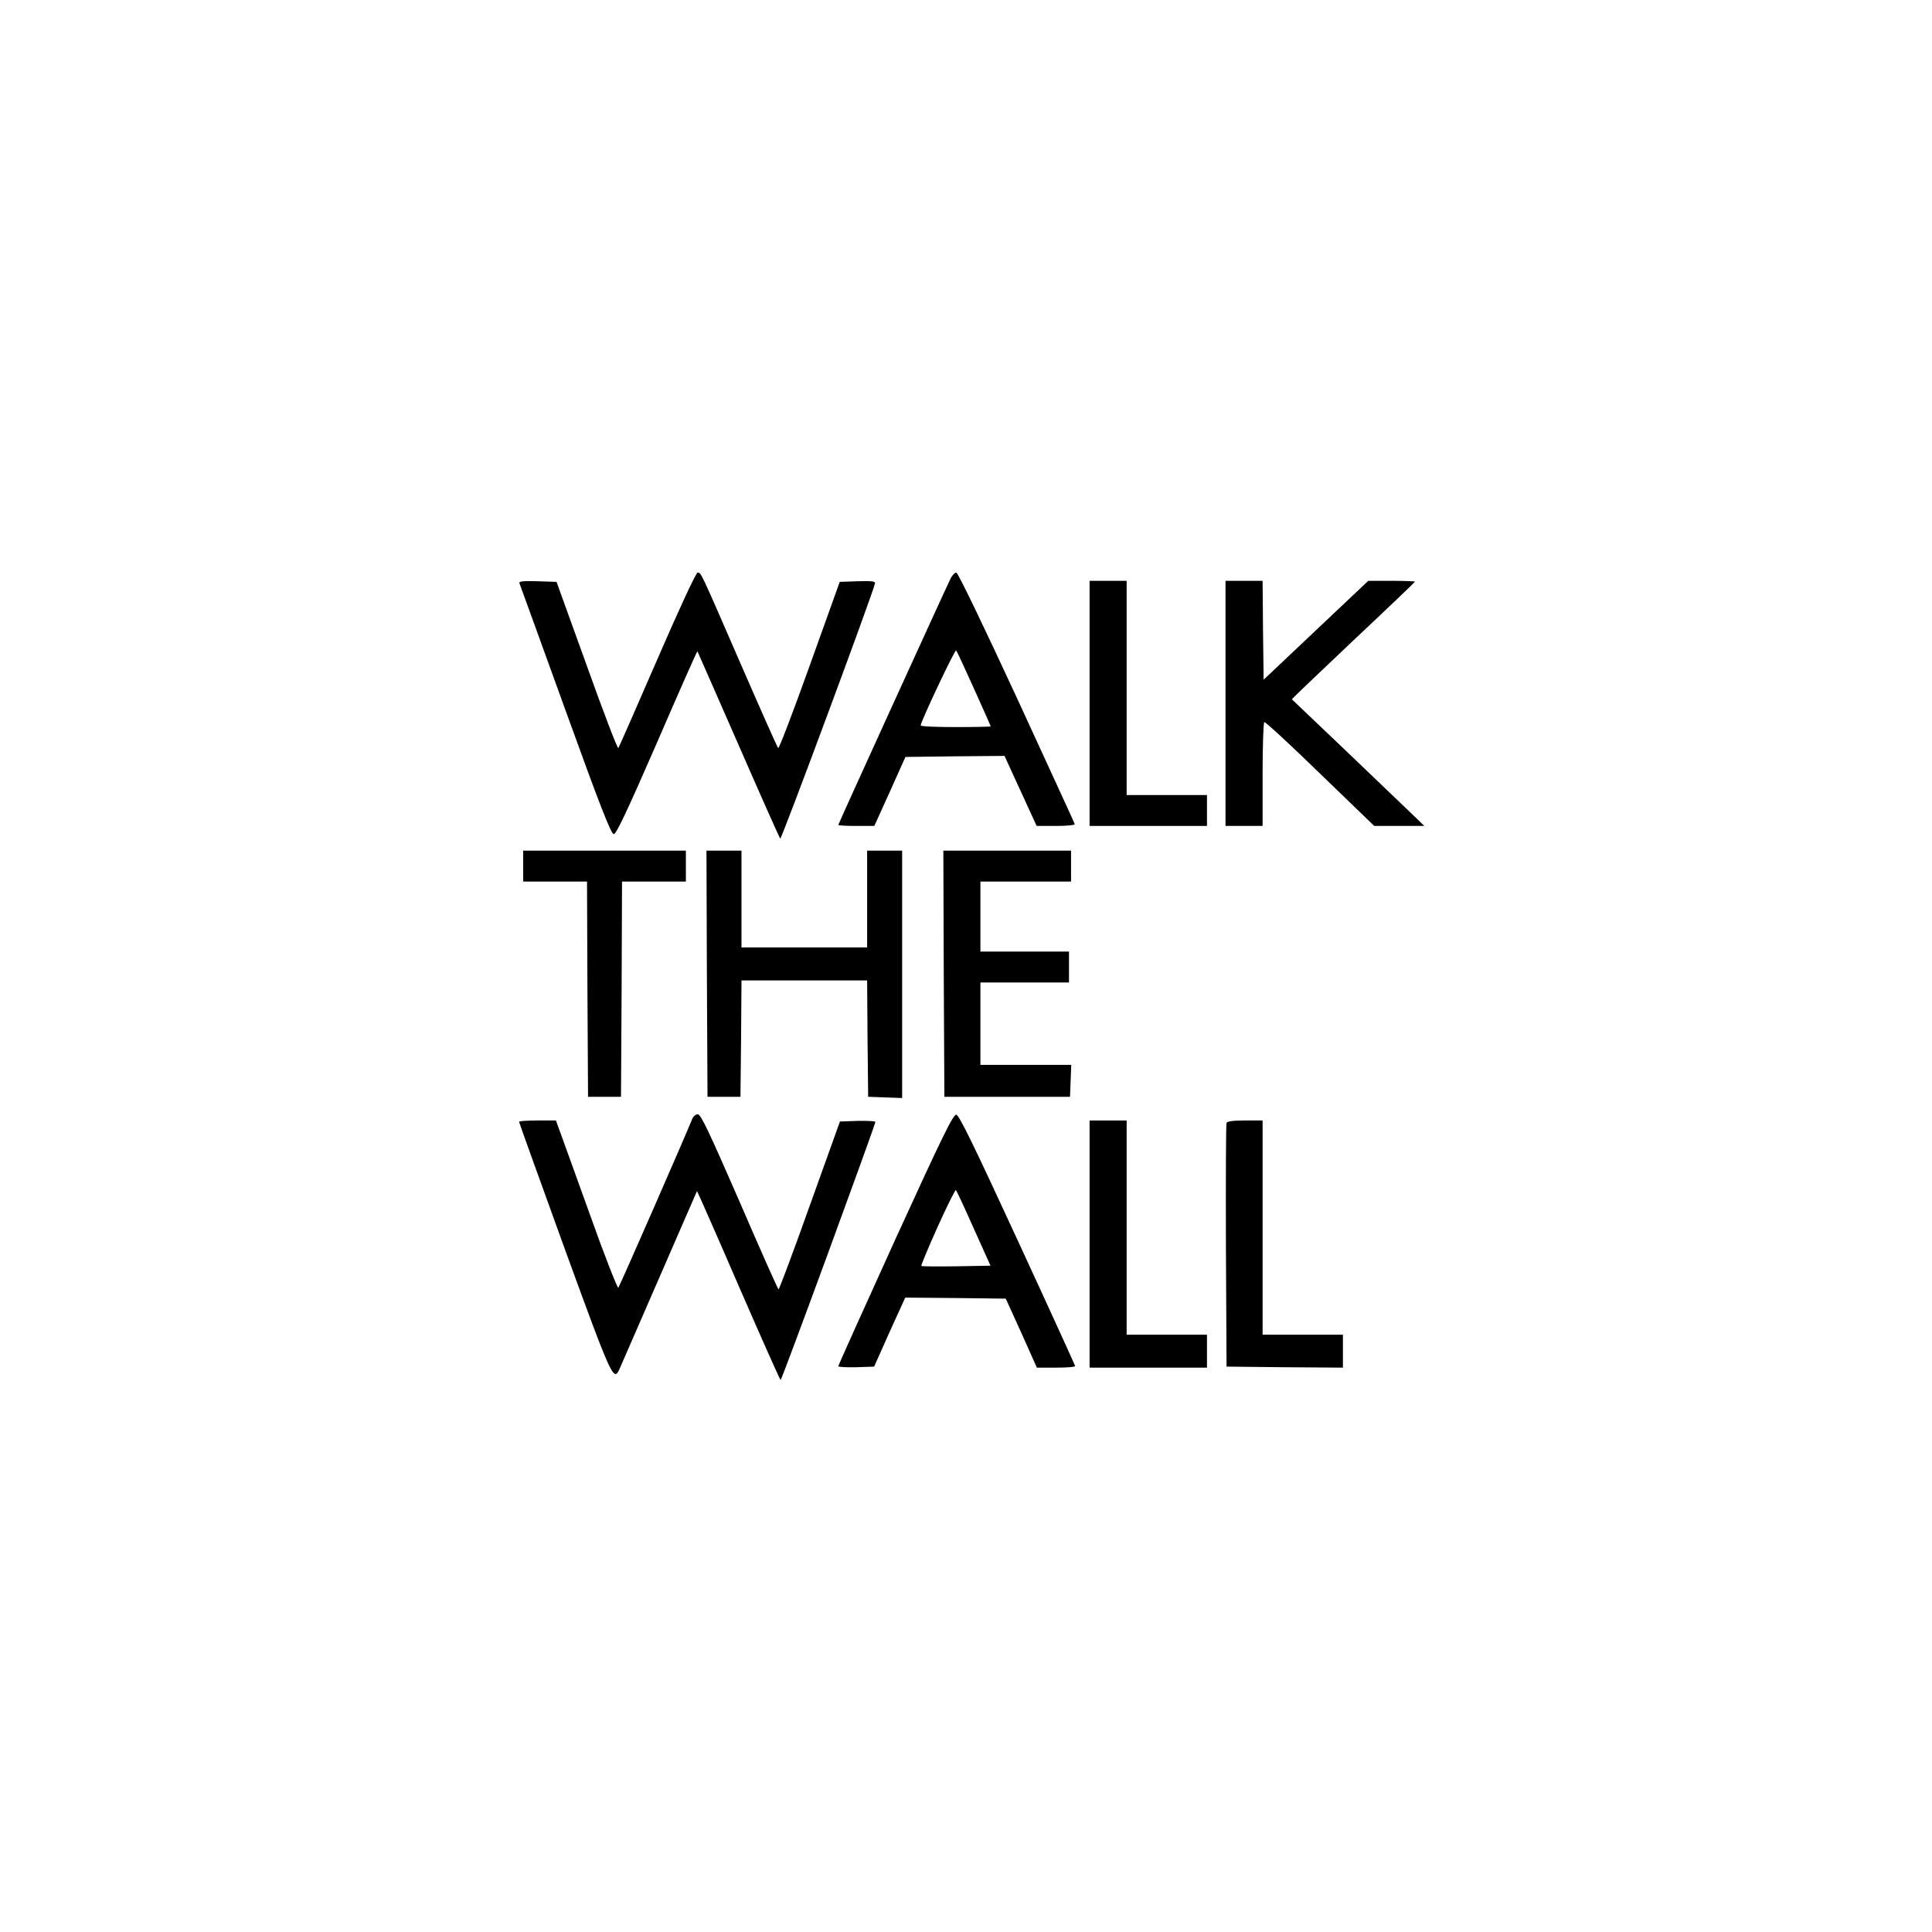 <?xml version="1.0" standalone="no"?>
<!DOCTYPE svg PUBLIC "-//W3C//DTD SVG 20010904//EN"
 "http://www.w3.org/TR/2001/REC-SVG-20010904/DTD/svg10.dtd">
<svg version="1.0" xmlns="http://www.w3.org/2000/svg"
 width="938pt" height="938pt" viewBox="0 0 938 938"
 preserveAspectRatio="xMidYMid meet">
<g transform="translate(0,938) scale(0.1,-0.1)"
fill="#000000" stroke="none">
<path d="M3191 6178 c-101 -233 -186 -426 -189 -430 -4 -4 -73 176 -153 400
l-147 407 -92 3 c-72 2 -91 0 -88 -10 3 -7 103 -284 223 -615 168 -465 222
-603 235 -603 12 0 67 117 210 445 106 245 194 444 196 443 1 -2 91 -206 199
-453 108 -248 200 -453 203 -457 6 -5 447 1183 460 1239 3 11 -14 13 -84 11
l-87 -3 -146 -407 c-80 -224 -149 -404 -153 -400 -4 4 -86 188 -182 409 -197
453 -192 443 -209 443 -8 0 -93 -184 -196 -422z"/>
<path d="M4616 6573 c-21 -42 -546 -1193 -546 -1198 0 -3 39 -5 88 -5 l87 0
76 168 75 167 241 3 240 2 78 -170 78 -170 94 0 c52 0 93 4 91 9 -1 5 -129
282 -282 615 -158 341 -285 606 -293 606 -7 0 -19 -12 -27 -27z m113 -537 c45
-99 81 -181 81 -183 0 -1 -76 -3 -170 -3 -93 0 -170 3 -170 8 0 18 166 370
172 364 4 -4 43 -88 87 -186z"/>
<path d="M5290 5965 l0 -595 285 0 285 0 0 75 0 75 -195 0 -195 0 0 520 0 520
-90 0 -90 0 0 -595z"/>
<path d="M5950 5965 l0 -595 90 0 90 0 0 249 c0 138 4 252 8 255 5 3 127 -110
271 -250 l263 -254 122 0 121 0 -40 39 c-69 67 -600 574 -603 576 -1 1 133
129 298 285 165 155 300 284 300 286 0 2 -51 4 -113 4 l-114 0 -254 -240 -254
-240 -3 240 -2 240 -90 0 -90 0 0 -595z"/>
<path d="M2540 5175 l0 -75 155 0 155 0 2 -522 3 -523 80 0 80 0 3 523 2 522
155 0 155 0 0 75 0 75 -395 0 -395 0 0 -75z"/>
<path d="M3432 4653 l3 -598 80 0 80 0 3 283 2 282 305 0 305 0 2 -282 3 -283
83 -3 82 -3 0 601 0 600 -85 0 -85 0 0 -235 0 -235 -305 0 -305 0 0 235 0 235
-85 0 -85 0 2 -597z"/>
<path d="M4582 4653 l3 -598 305 0 305 0 3 78 3 77 -221 0 -220 0 0 200 0 200
215 0 215 0 0 75 0 75 -215 0 -215 0 0 170 0 170 220 0 220 0 0 75 0 75 -310
0 -310 0 2 -597z"/>
<path d="M3361 3948 c-27 -69 -353 -814 -359 -820 -4 -4 -66 153 -136 350 -71
196 -137 381 -148 410 l-19 52 -90 0 c-49 0 -89 -3 -89 -6 0 -4 100 -280 221
-615 231 -633 238 -649 267 -585 6 14 93 213 193 443 100 230 182 419 183 420
1 1 92 -205 201 -457 110 -253 202 -460 205 -460 6 0 460 1239 460 1253 0 4
-39 6 -86 5 l-86 -3 -146 -407 c-80 -225 -149 -408 -152 -408 -3 0 -88 191
-189 425 -148 339 -188 425 -203 425 -10 0 -22 -10 -27 -22z"/>
<path d="M4347 3363 c-152 -334 -277 -612 -277 -616 0 -4 39 -6 87 -5 l87 3
75 168 76 167 244 -2 244 -3 76 -167 75 -168 93 0 c51 0 93 3 93 8 -1 4 -126
279 -280 612 -209 453 -283 606 -297 608 -15 2 -65 -99 -296 -605z m381 52
l81 -180 -166 -3 c-91 -1 -168 -1 -170 2 -2 2 33 87 79 189 46 102 86 182 89
179 4 -4 43 -88 87 -187z"/>
<path d="M5290 3340 l0 -600 285 0 285 0 0 80 0 80 -195 0 -195 0 0 520 0 520
-90 0 -90 0 0 -600z"/>
<path d="M5955 3928 c-3 -7 -4 -276 -3 -598 l3 -585 283 -3 282 -2 0 80 0 80
-195 0 -195 0 0 520 0 520 -85 0 c-59 0 -87 -4 -90 -12z"/>
</g>
</svg>
